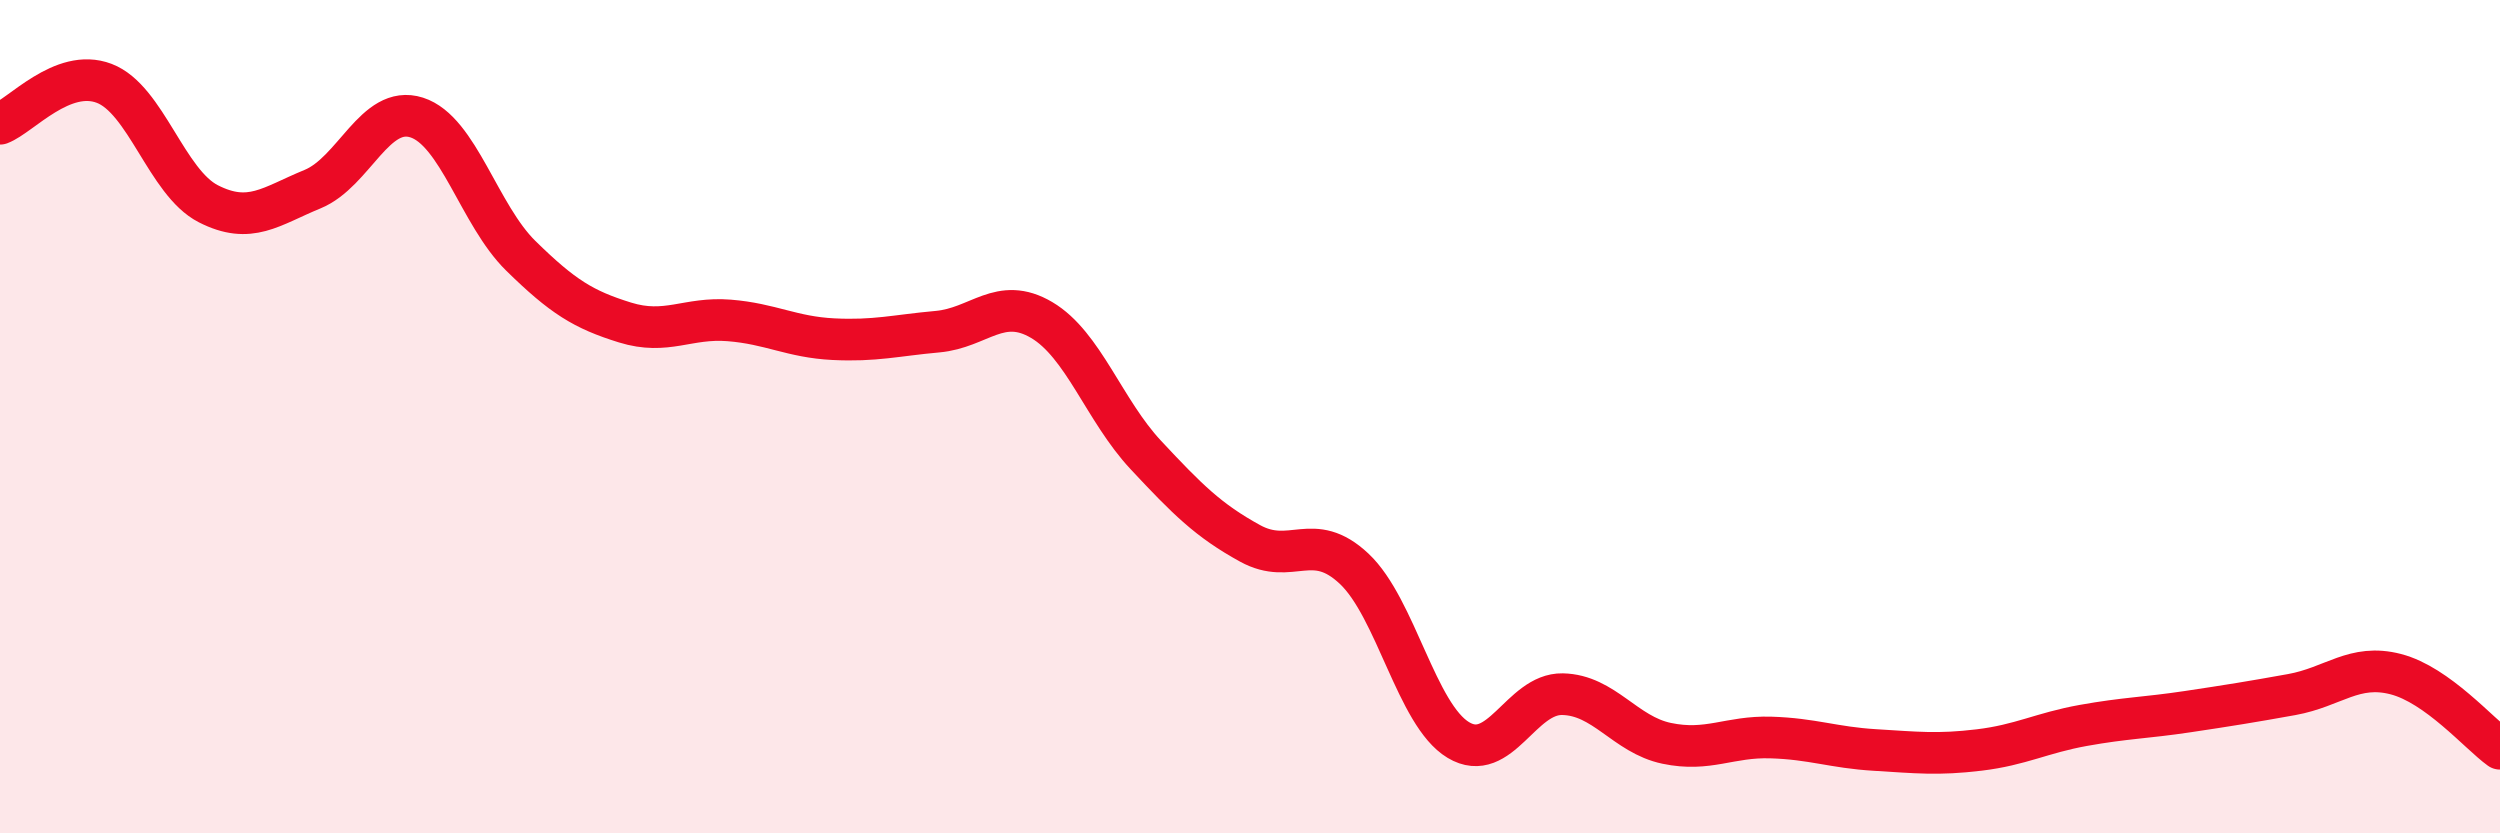 
    <svg width="60" height="20" viewBox="0 0 60 20" xmlns="http://www.w3.org/2000/svg">
      <path
        d="M 0,2.97 C 0.5,2.78 1.5,1.62 2.5,2 C 3.5,2.38 4,4.38 5,4.89 C 6,5.4 6.5,4.95 7.5,4.54 C 8.5,4.13 9,2.5 10,2.82 C 11,3.14 11.5,5.16 12.5,6.14 C 13.5,7.12 14,7.43 15,7.74 C 16,8.05 16.5,7.61 17.5,7.69 C 18.5,7.77 19,8.09 20,8.14 C 21,8.19 21.5,8.05 22.5,7.96 C 23.5,7.87 24,7.09 25,7.68 C 26,8.27 26.5,9.85 27.5,10.92 C 28.5,11.99 29,12.49 30,13.04 C 31,13.59 31.5,12.71 32.5,13.65 C 33.5,14.59 34,17.16 35,17.76 C 36,18.36 36.5,16.64 37.5,16.66 C 38.5,16.68 39,17.63 40,17.84 C 41,18.05 41.5,17.67 42.5,17.7 C 43.5,17.73 44,17.94 45,18 C 46,18.06 46.5,18.12 47.5,18 C 48.5,17.88 49,17.59 50,17.41 C 51,17.23 51.5,17.23 52.5,17.08 C 53.5,16.93 54,16.85 55,16.67 C 56,16.49 56.5,15.92 57.5,16.18 C 58.5,16.44 59.5,17.61 60,17.97L60 20L0 20Z"
        fill="#EB0A25"
        opacity="0.1"
        stroke-linecap="round"
        stroke-linejoin="round"
      />
      <path
        d="M 0,2.97 C 0.5,2.78 1.5,1.62 2.5,2 C 3.5,2.38 4,4.38 5,4.89 C 6,5.4 6.5,4.95 7.5,4.54 C 8.5,4.13 9,2.5 10,2.82 C 11,3.14 11.5,5.16 12.5,6.14 C 13.5,7.12 14,7.43 15,7.74 C 16,8.05 16.5,7.61 17.5,7.69 C 18.5,7.77 19,8.09 20,8.14 C 21,8.19 21.5,8.05 22.5,7.96 C 23.5,7.87 24,7.09 25,7.68 C 26,8.27 26.5,9.85 27.5,10.92 C 28.5,11.99 29,12.49 30,13.04 C 31,13.59 31.5,12.71 32.5,13.65 C 33.5,14.59 34,17.16 35,17.76 C 36,18.36 36.5,16.64 37.5,16.66 C 38.5,16.68 39,17.63 40,17.84 C 41,18.05 41.5,17.67 42.5,17.7 C 43.5,17.73 44,17.94 45,18 C 46,18.06 46.5,18.12 47.5,18 C 48.5,17.88 49,17.59 50,17.41 C 51,17.23 51.5,17.23 52.5,17.08 C 53.5,16.93 54,16.85 55,16.67 C 56,16.49 56.5,15.92 57.5,16.18 C 58.5,16.44 59.5,17.61 60,17.97"
        stroke="#EB0A25"
        stroke-width="1"
        fill="none"
        stroke-linecap="round"
        stroke-linejoin="round"
      />
    </svg>
  